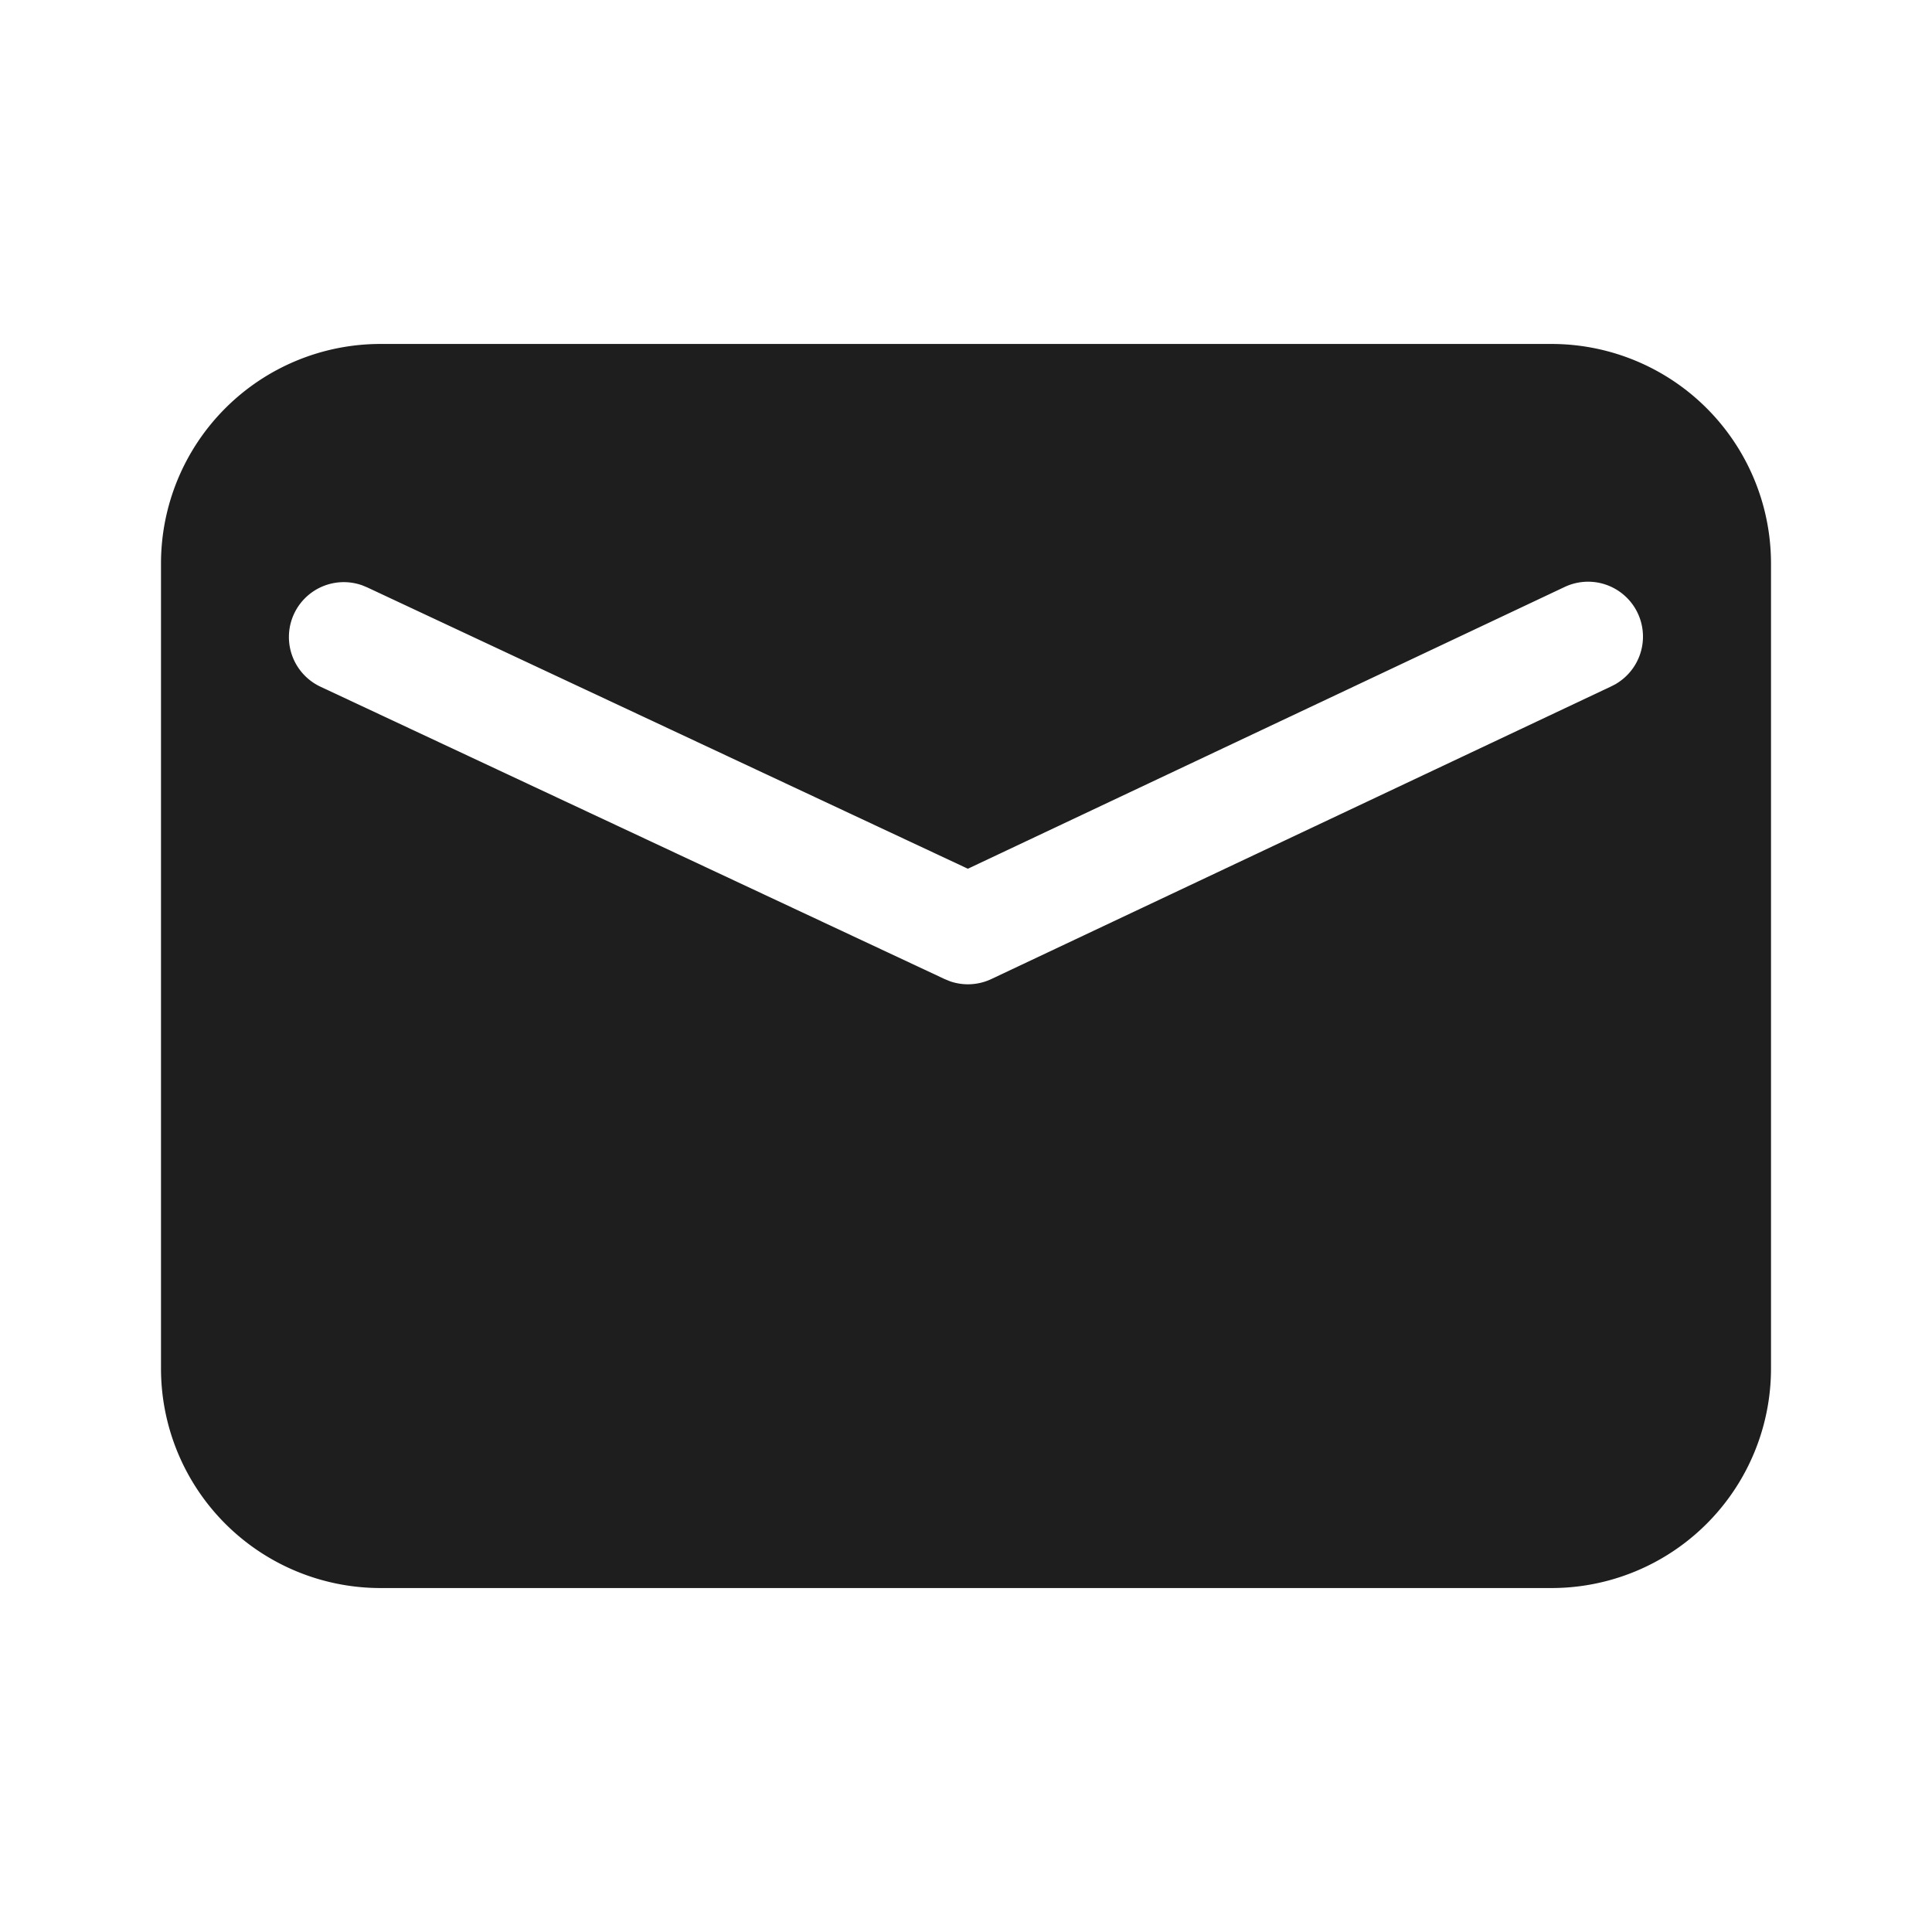 <svg xmlns="http://www.w3.org/2000/svg" xmlns:xlink="http://www.w3.org/1999/xlink" viewBox="0 0 960 960"><defs><style>.cls-1{fill:none;}.cls-2{clip-path:url(#clip-path);}.cls-3{opacity:0;}.cls-4{fill:#fff;}.cls-5{fill:#1e1e1e;}</style><clipPath id="clip-path"><rect class="cls-1" width="960" height="960"/></clipPath></defs><title>icon3</title><g id="图层_2" data-name="图层 2"><g id="图层_1-2" data-name="图层 1"><g class="cls-2"><g class="cls-2"><g class="cls-3"><g class="cls-2"><rect class="cls-4" width="960" height="960"/></g></g><path class="cls-5" d="M770.91,170.91H189.09A109.09,109.09,0,0,0,80,280V680A109.09,109.09,0,0,0,189.09,789.09H770.91A109.09,109.09,0,0,0,880,680V280A109.09,109.09,0,0,0,770.91,170.91M803.05,339.8,800.73,341,492.62,486.47a27.26,27.26,0,0,1-20.4,1.18l-2.8-1.14L159.35,341.27a27.27,27.27,0,0,1,20.7-50.4l2.42,1,298.46,139.8,296.52-140a27.27,27.27,0,0,1,25.6,48.09"/></g></g></g></g></svg>